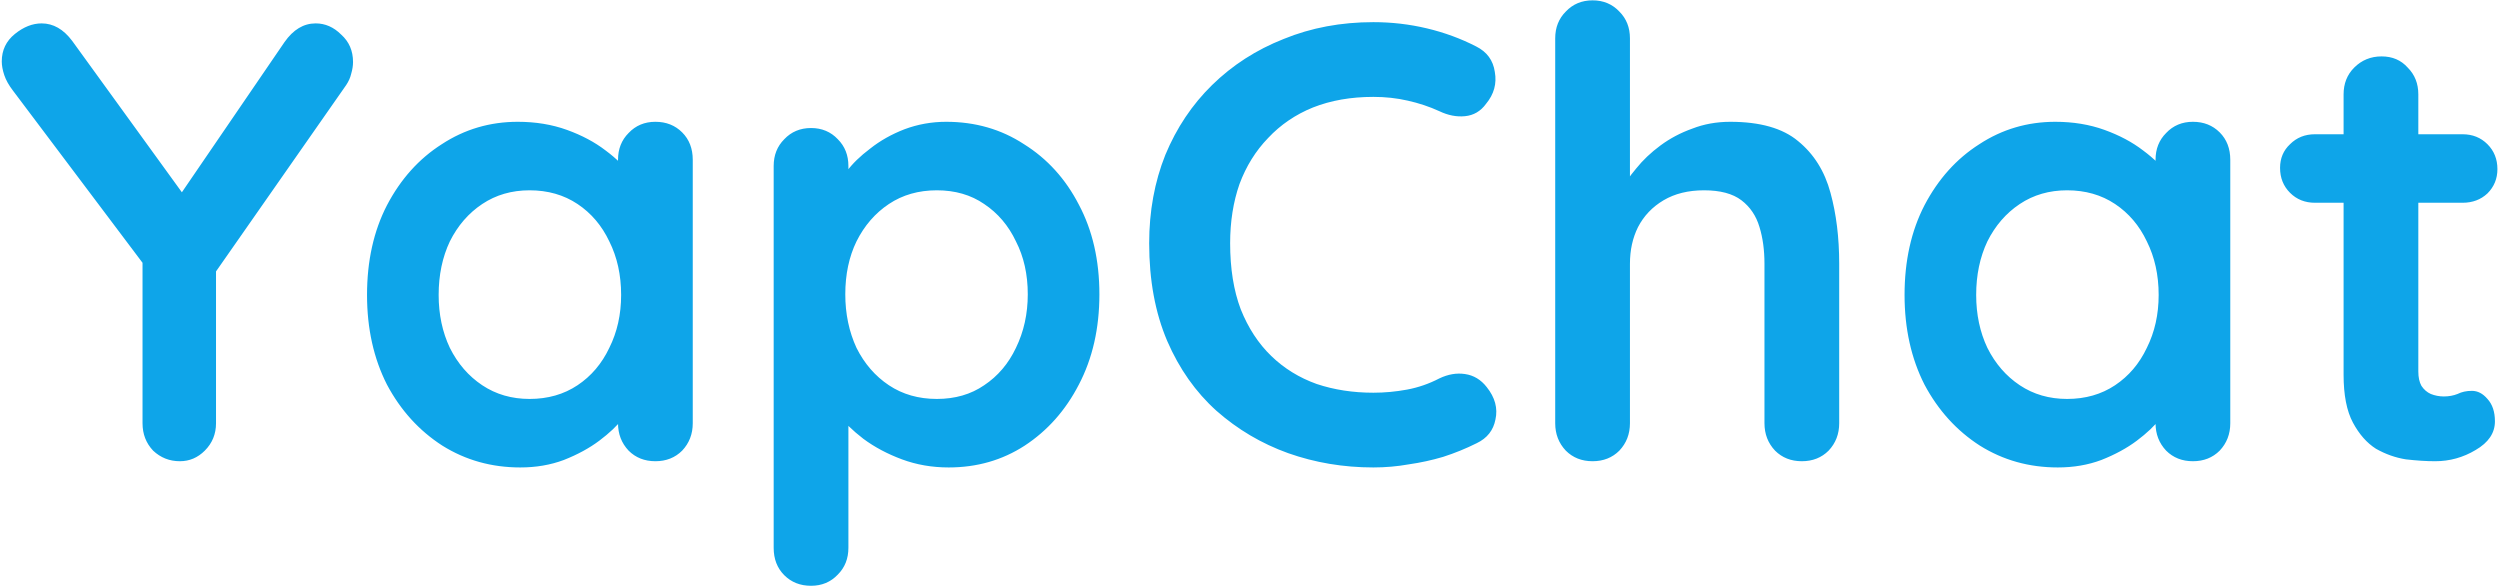 <svg width="851" height="200" viewBox="0 0 851 200" fill="none" xmlns="http://www.w3.org/2000/svg">
<path d="M107.452 7.964C110.703 7.964 113.6 9.236 116.144 11.78C118.829 14.183 120.172 17.292 120.172 21.108C120.172 22.38 119.96 23.723 119.536 25.136C119.253 26.408 118.688 27.68 117.84 28.952L69.716 97.852L73.532 83.224V144.068C73.532 147.743 72.26 150.852 69.716 153.396C67.313 155.799 64.487 157 61.236 157C57.703 157 54.664 155.799 52.12 153.396C49.717 150.852 48.516 147.743 48.516 144.068V84.92L50.212 91.704L4.42 30.86C3.007 29.023 2.017 27.256 1.452 25.56C0.887 23.864 0.604 22.309 0.604 20.896C0.604 17.08 2.088 13.971 5.056 11.568C8.024 9.165 11.063 7.964 14.172 7.964C18.129 7.964 21.592 9.943 24.56 13.9L65.264 70.08L59.328 69.232L96.852 14.324C99.82 10.084 103.353 7.964 107.452 7.964ZM223.093 41.46C226.768 41.46 229.806 42.661 232.209 45.064C234.612 47.467 235.813 50.576 235.813 54.392V144.068C235.813 147.743 234.612 150.852 232.209 153.396C229.806 155.799 226.768 157 223.093 157C219.418 157 216.38 155.799 213.977 153.396C211.574 150.852 210.373 147.743 210.373 144.068V133.68L215.037 135.588C215.037 137.425 214.048 139.687 212.069 142.372C210.09 144.916 207.405 147.46 204.013 150.004C200.621 152.548 196.593 154.739 191.929 156.576C187.406 158.272 182.46 159.12 177.089 159.12C167.337 159.12 158.504 156.647 150.589 151.7C142.674 146.612 136.385 139.687 131.721 130.924C127.198 122.02 124.937 111.844 124.937 100.396C124.937 88.807 127.198 78.631 131.721 69.868C136.385 60.964 142.604 54.039 150.377 49.092C158.15 44.004 166.772 41.46 176.241 41.46C182.318 41.46 187.901 42.379 192.989 44.216C198.077 46.053 202.458 48.385 206.133 51.212C209.949 54.039 212.846 56.936 214.825 59.904C216.945 62.731 218.005 65.133 218.005 67.112L210.373 69.868V54.392C210.373 50.717 211.574 47.679 213.977 45.276C216.38 42.732 219.418 41.46 223.093 41.46ZM180.269 135.8C186.488 135.8 191.929 134.245 196.593 131.136C201.257 128.027 204.861 123.787 207.405 118.416C210.09 113.045 211.433 107.039 211.433 100.396C211.433 93.612 210.09 87.535 207.405 82.164C204.861 76.793 201.257 72.553 196.593 69.444C191.929 66.335 186.488 64.78 180.269 64.78C174.192 64.78 168.821 66.335 164.157 69.444C159.493 72.553 155.818 76.793 153.133 82.164C150.589 87.535 149.317 93.612 149.317 100.396C149.317 107.039 150.589 113.045 153.133 118.416C155.818 123.787 159.493 128.027 164.157 131.136C168.821 134.245 174.192 135.8 180.269 135.8ZM322.082 41.46C331.975 41.46 340.809 44.004 348.582 49.092C356.497 54.039 362.715 60.893 367.238 69.656C371.902 78.419 374.234 88.595 374.234 100.184C374.234 111.773 371.902 122.02 367.238 130.924C362.715 139.687 356.567 146.612 348.794 151.7C341.162 156.647 332.541 159.12 322.93 159.12C317.277 159.12 311.977 158.201 307.03 156.364C302.083 154.527 297.702 152.195 293.886 149.368C290.211 146.541 287.314 143.715 285.194 140.888C283.215 137.92 282.226 135.447 282.226 133.468L288.798 130.712V186.468C288.798 190.143 287.597 193.181 285.194 195.584C282.791 198.128 279.753 199.4 276.078 199.4C272.403 199.4 269.365 198.199 266.962 195.796C264.559 193.393 263.358 190.284 263.358 186.468V56.512C263.358 52.837 264.559 49.799 266.962 47.396C269.365 44.852 272.403 43.58 276.078 43.58C279.753 43.58 282.791 44.852 285.194 47.396C287.597 49.799 288.798 52.837 288.798 56.512V66.9L285.194 64.992C285.194 63.155 286.183 60.964 288.162 58.42C290.141 55.735 292.826 53.12 296.218 50.576C299.61 47.891 303.497 45.7 307.878 44.004C312.401 42.308 317.135 41.46 322.082 41.46ZM318.902 64.78C312.683 64.78 307.242 66.335 302.578 69.444C297.914 72.553 294.239 76.793 291.554 82.164C289.01 87.393 287.738 93.4 287.738 100.184C287.738 106.827 289.01 112.904 291.554 118.416C294.239 123.787 297.914 128.027 302.578 131.136C307.242 134.245 312.683 135.8 318.902 135.8C325.121 135.8 330.491 134.245 335.014 131.136C339.678 128.027 343.282 123.787 345.826 118.416C348.511 112.904 349.854 106.827 349.854 100.184C349.854 93.4 348.511 87.393 345.826 82.164C343.282 76.793 339.678 72.553 335.014 69.444C330.491 66.335 325.121 64.78 318.902 64.78ZM502.479 15.808C506.154 17.645 508.274 20.543 508.839 24.5C509.546 28.457 508.557 32.061 505.871 35.312C504.034 37.856 501.631 39.269 498.663 39.552C495.837 39.835 492.939 39.269 489.971 37.856C486.579 36.301 482.975 35.1 479.159 34.252C475.485 33.404 471.598 32.98 467.499 32.98C459.867 32.98 453.013 34.181 446.935 36.584C440.999 38.987 435.911 42.449 431.671 46.972C427.431 51.353 424.181 56.583 421.919 62.66C419.799 68.737 418.739 75.451 418.739 82.8C418.739 91.421 419.941 98.912 422.343 105.272C424.887 111.632 428.35 116.932 432.731 121.172C437.113 125.412 442.271 128.592 448.207 130.712C454.143 132.691 460.574 133.68 467.499 133.68C471.315 133.68 475.131 133.327 478.947 132.62C482.763 131.913 486.438 130.641 489.971 128.804C492.939 127.391 495.837 126.896 498.663 127.32C501.631 127.744 504.105 129.228 506.083 131.772C508.91 135.305 509.899 138.98 509.051 142.796C508.345 146.471 506.225 149.156 502.691 150.852C499.017 152.689 495.201 154.244 491.243 155.516C487.427 156.647 483.541 157.495 479.583 158.06C475.626 158.767 471.598 159.12 467.499 159.12C457.323 159.12 447.642 157.495 438.455 154.244C429.41 150.993 421.283 146.188 414.075 139.828C407.009 133.468 401.426 125.553 397.327 116.084C393.229 106.473 391.179 95.379 391.179 82.8C391.179 71.917 393.017 61.883 396.691 52.696C400.507 43.509 405.807 35.595 412.591 28.952C419.517 22.168 427.643 16.939 436.971 13.264C446.299 9.448 456.475 7.54 467.499 7.54C473.718 7.54 479.795 8.247 485.731 9.66C491.667 11.073 497.25 13.123 502.479 15.808ZM588.965 41.46C599.141 41.46 606.844 43.651 612.073 48.032C617.444 52.413 621.119 58.279 623.097 65.628C625.076 72.836 626.065 80.892 626.065 89.796V144.068C626.065 147.743 624.864 150.852 622.461 153.396C620.059 155.799 617.02 157 613.345 157C609.671 157 606.632 155.799 604.229 153.396C601.827 150.852 600.625 147.743 600.625 144.068V89.796C600.625 85.132 600.06 80.963 598.929 77.288C597.799 73.472 595.749 70.433 592.781 68.172C589.813 65.911 585.573 64.78 580.061 64.78C574.691 64.78 570.097 65.911 566.281 68.172C562.465 70.433 559.568 73.472 557.589 77.288C555.752 80.963 554.833 85.132 554.833 89.796V144.068C554.833 147.743 553.632 150.852 551.229 153.396C548.827 155.799 545.788 157 542.113 157C538.439 157 535.4 155.799 532.997 153.396C530.595 150.852 529.393 147.743 529.393 144.068V13.052C529.393 9.377 530.595 6.339 532.997 3.936C535.4 1.392 538.439 0.12 542.113 0.12C545.788 0.12 548.827 1.392 551.229 3.936C553.632 6.339 554.833 9.377 554.833 13.052V65.628L551.653 64.992C552.925 62.589 554.692 60.045 556.953 57.36C559.215 54.533 561.971 51.919 565.221 49.516C568.472 47.113 572.076 45.205 576.033 43.792C579.991 42.237 584.301 41.46 588.965 41.46ZM746.468 41.46C750.143 41.46 753.181 42.661 755.584 45.064C757.987 47.467 759.188 50.576 759.188 54.392V144.068C759.188 147.743 757.987 150.852 755.584 153.396C753.181 155.799 750.143 157 746.468 157C742.793 157 739.755 155.799 737.352 153.396C734.949 150.852 733.748 147.743 733.748 144.068V133.68L738.412 135.588C738.412 137.425 737.423 139.687 735.444 142.372C733.465 144.916 730.78 147.46 727.388 150.004C723.996 152.548 719.968 154.739 715.304 156.576C710.781 158.272 705.835 159.12 700.464 159.12C690.712 159.12 681.879 156.647 673.964 151.7C666.049 146.612 659.76 139.687 655.096 130.924C650.573 122.02 648.312 111.844 648.312 100.396C648.312 88.807 650.573 78.631 655.096 69.868C659.76 60.964 665.979 54.039 673.752 49.092C681.525 44.004 690.147 41.46 699.616 41.46C705.693 41.46 711.276 42.379 716.364 44.216C721.452 46.053 725.833 48.385 729.508 51.212C733.324 54.039 736.221 56.936 738.2 59.904C740.32 62.731 741.38 65.133 741.38 67.112L733.748 69.868V54.392C733.748 50.717 734.949 47.679 737.352 45.276C739.755 42.732 742.793 41.46 746.468 41.46ZM703.644 135.8C709.863 135.8 715.304 134.245 719.968 131.136C724.632 128.027 728.236 123.787 730.78 118.416C733.465 113.045 734.808 107.039 734.808 100.396C734.808 93.612 733.465 87.535 730.78 82.164C728.236 76.793 724.632 72.553 719.968 69.444C715.304 66.335 709.863 64.78 703.644 64.78C697.567 64.78 692.196 66.335 687.532 69.444C682.868 72.553 679.193 76.793 676.508 82.164C673.964 87.535 672.692 93.612 672.692 100.396C672.692 107.039 673.964 113.045 676.508 118.416C679.193 123.787 682.868 128.027 687.532 131.136C692.196 134.245 697.567 135.8 703.644 135.8ZM788.005 45.7H838.249C841.641 45.7 844.468 46.831 846.729 49.092C848.99 51.353 850.121 54.18 850.121 57.572C850.121 60.823 848.99 63.579 846.729 65.84C844.468 67.96 841.641 69.02 838.249 69.02H788.005C784.613 69.02 781.786 67.889 779.525 65.628C777.264 63.367 776.133 60.54 776.133 57.148C776.133 53.897 777.264 51.212 779.525 49.092C781.786 46.831 784.613 45.7 788.005 45.7ZM810.689 19.2C814.364 19.2 817.332 20.472 819.593 23.016C821.996 25.419 823.197 28.457 823.197 32.132V126.472C823.197 128.451 823.55 130.076 824.257 131.348C825.105 132.62 826.165 133.539 827.437 134.104C828.85 134.669 830.334 134.952 831.889 134.952C833.585 134.952 835.14 134.669 836.553 134.104C837.966 133.397 839.592 133.044 841.429 133.044C843.408 133.044 845.174 133.963 846.729 135.8C848.425 137.637 849.273 140.181 849.273 143.432C849.273 147.389 847.082 150.64 842.701 153.184C838.461 155.728 833.868 157 828.921 157C825.953 157 822.632 156.788 818.957 156.364C815.424 155.799 812.032 154.597 808.781 152.76C805.672 150.781 803.057 147.813 800.937 143.856C798.817 139.899 797.757 134.457 797.757 127.532V32.132C797.757 28.457 798.958 25.419 801.361 23.016C803.905 20.472 807.014 19.2 810.689 19.2Z" fill="#0EA5E9"/>
</svg>
